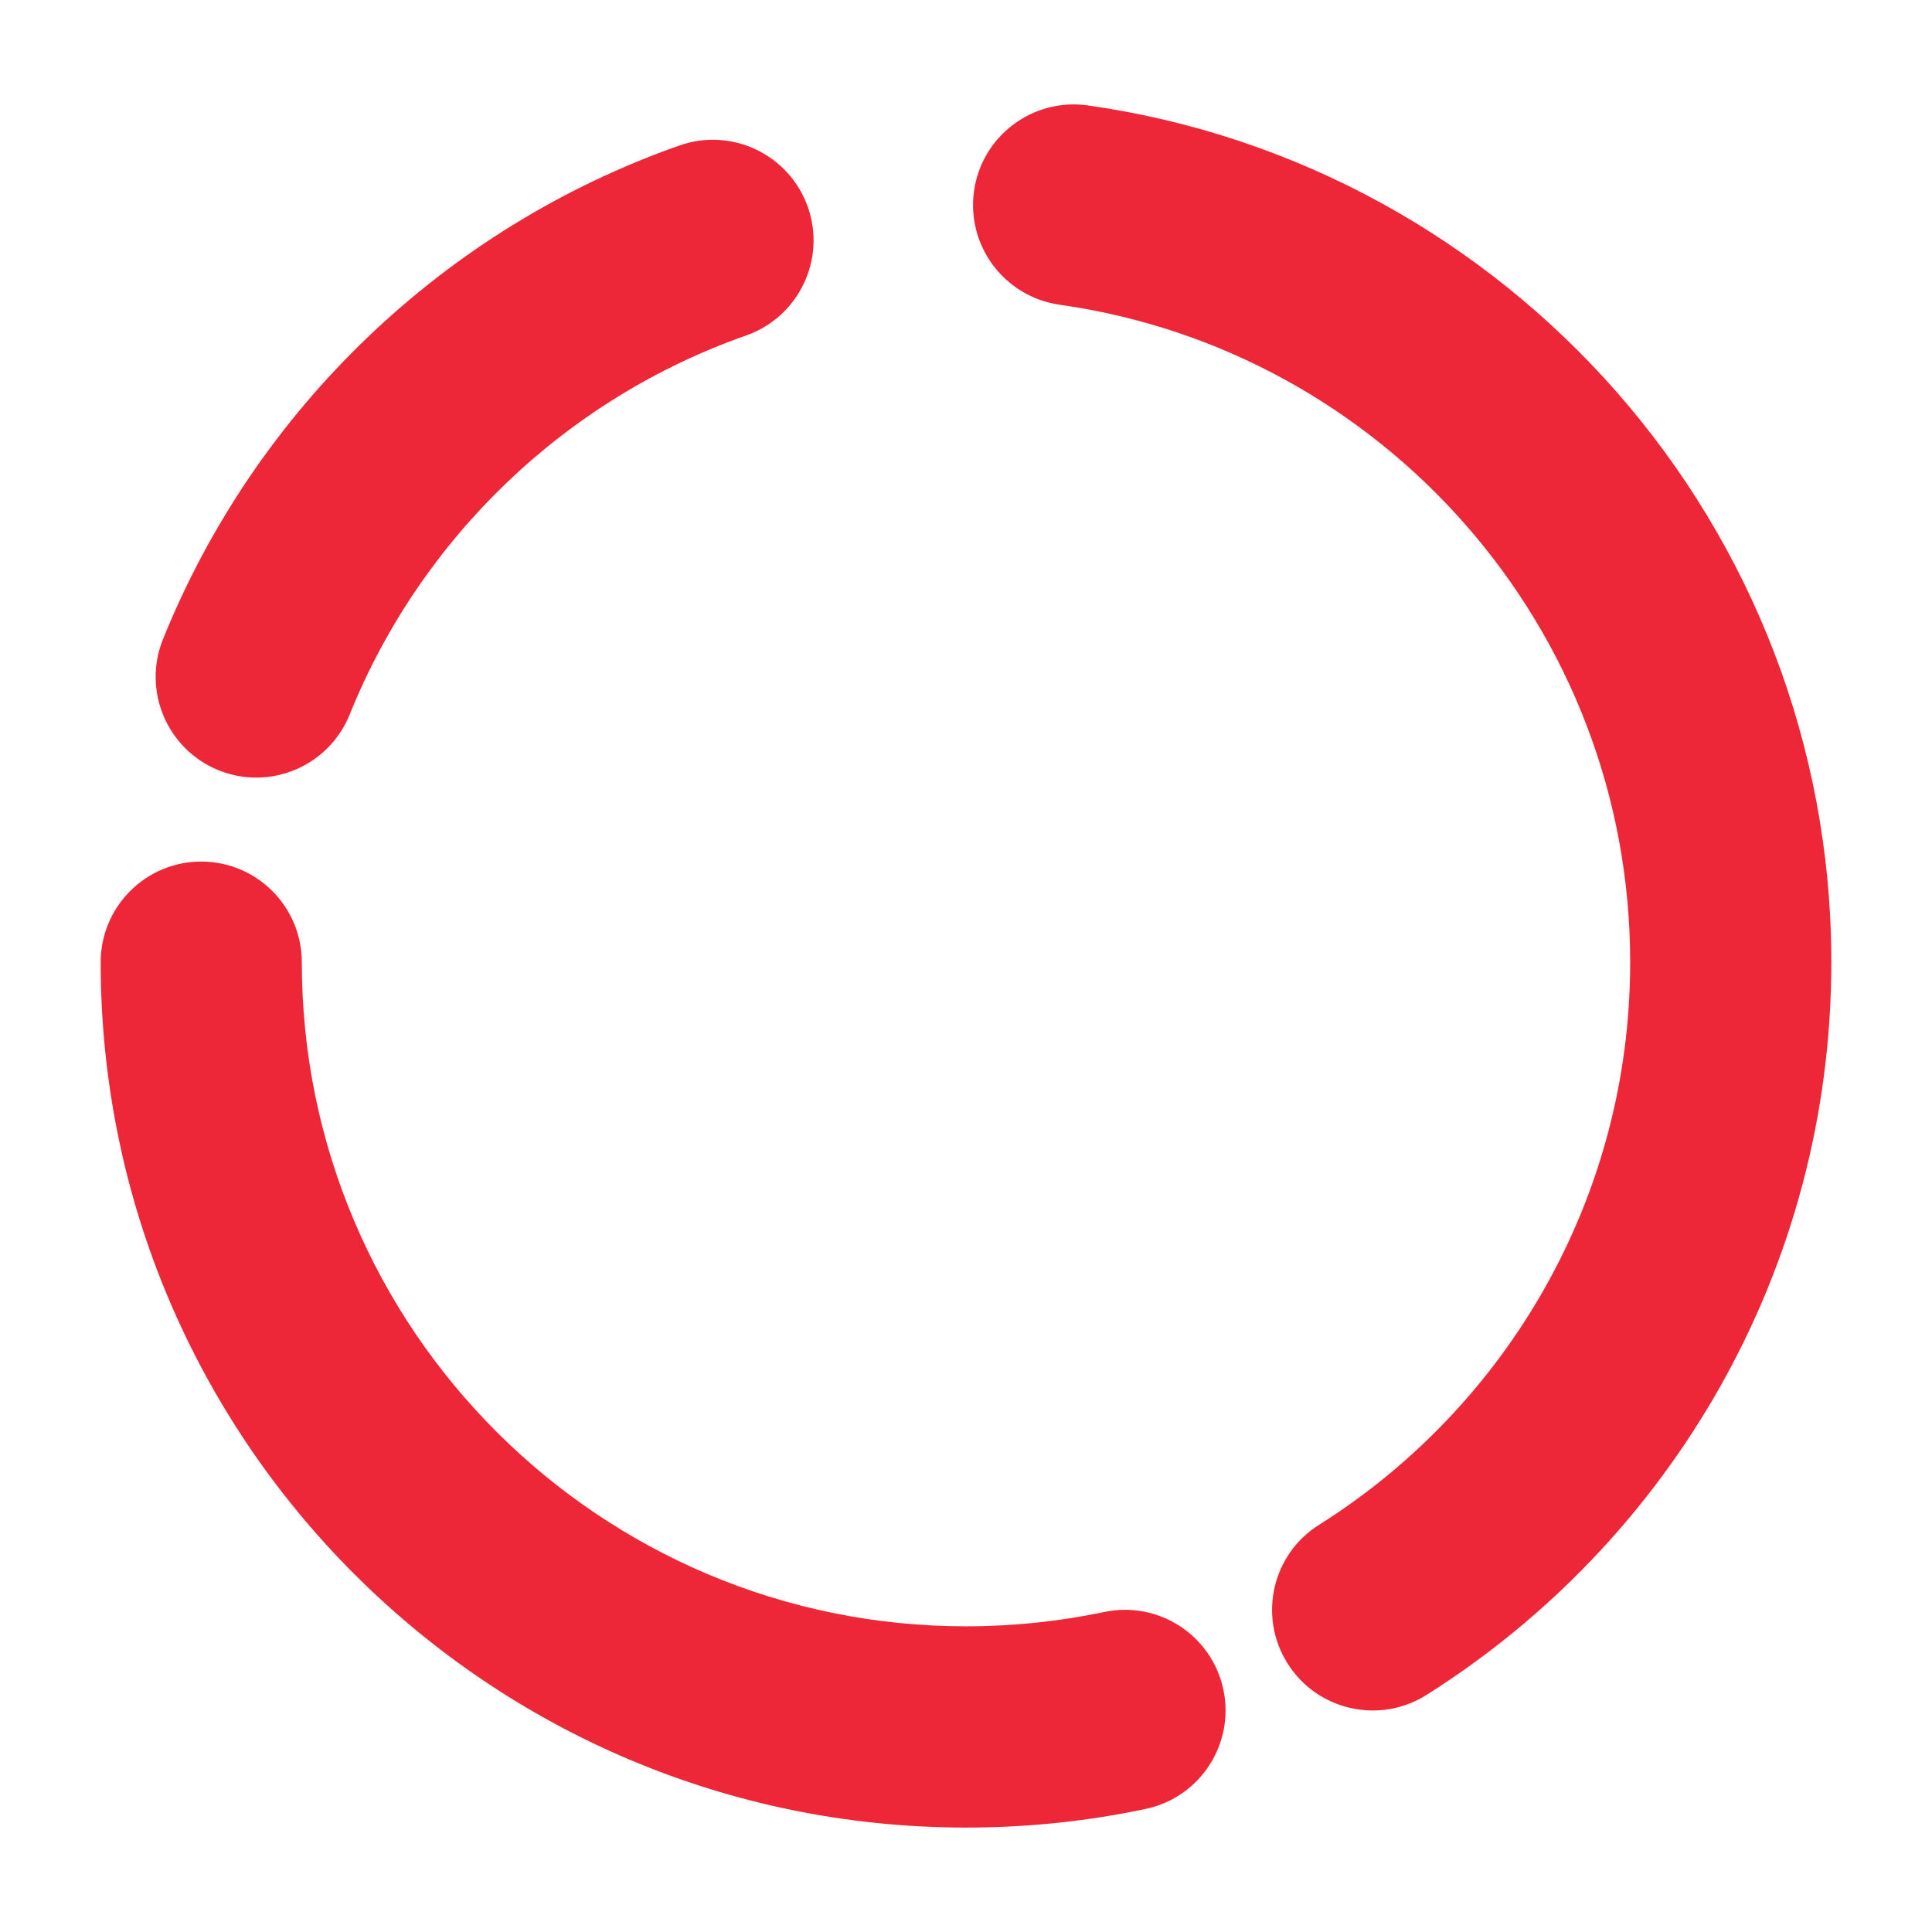 <svg width="18" height="18" viewBox="0 0 18 18" fill="none" xmlns="http://www.w3.org/2000/svg">
<g clip-path="url(#clip0_1936_6989)">
<path fill-rule="evenodd" clip-rule="evenodd" d="M10.287 15.019C9.871 15.106 9.441 15.152 9 15.152C5.585 15.152 2.812 12.38 2.812 8.965C2.812 8.448 2.393 8.027 1.875 8.027C1.357 8.027 0.938 8.448 0.938 8.965C0.938 13.415 4.55 17.027 9 17.027C9.574 17.027 10.134 16.968 10.675 16.853C11.181 16.746 11.505 16.248 11.398 15.742C11.291 15.235 10.793 14.911 10.287 15.019ZM9.872 2.839C12.875 3.262 15.188 5.846 15.188 8.965C15.188 11.171 14.03 13.11 12.29 14.206C11.851 14.481 11.72 15.061 11.996 15.498C12.271 15.936 12.851 16.068 13.289 15.792C15.555 14.365 17.062 11.839 17.062 8.965C17.062 4.9 14.047 1.534 10.134 0.982C9.622 0.91 9.147 1.267 9.075 1.779C9.002 2.291 9.36 2.766 9.872 2.839ZM3.258 6.657C3.921 5.011 5.271 3.715 6.953 3.125C7.441 2.953 7.698 2.418 7.527 1.93C7.355 1.441 6.82 1.184 6.332 1.355C4.141 2.124 2.382 3.813 1.518 5.957C1.325 6.437 1.558 6.983 2.038 7.177C2.518 7.37 3.064 7.137 3.258 6.657Z" fill="#ED2737"/>
</g>
<defs>
<clipPath id="clip0_1936_6989">
<rect width="18" height="18" fill="white"/>
</clipPath>
</defs>
</svg>
